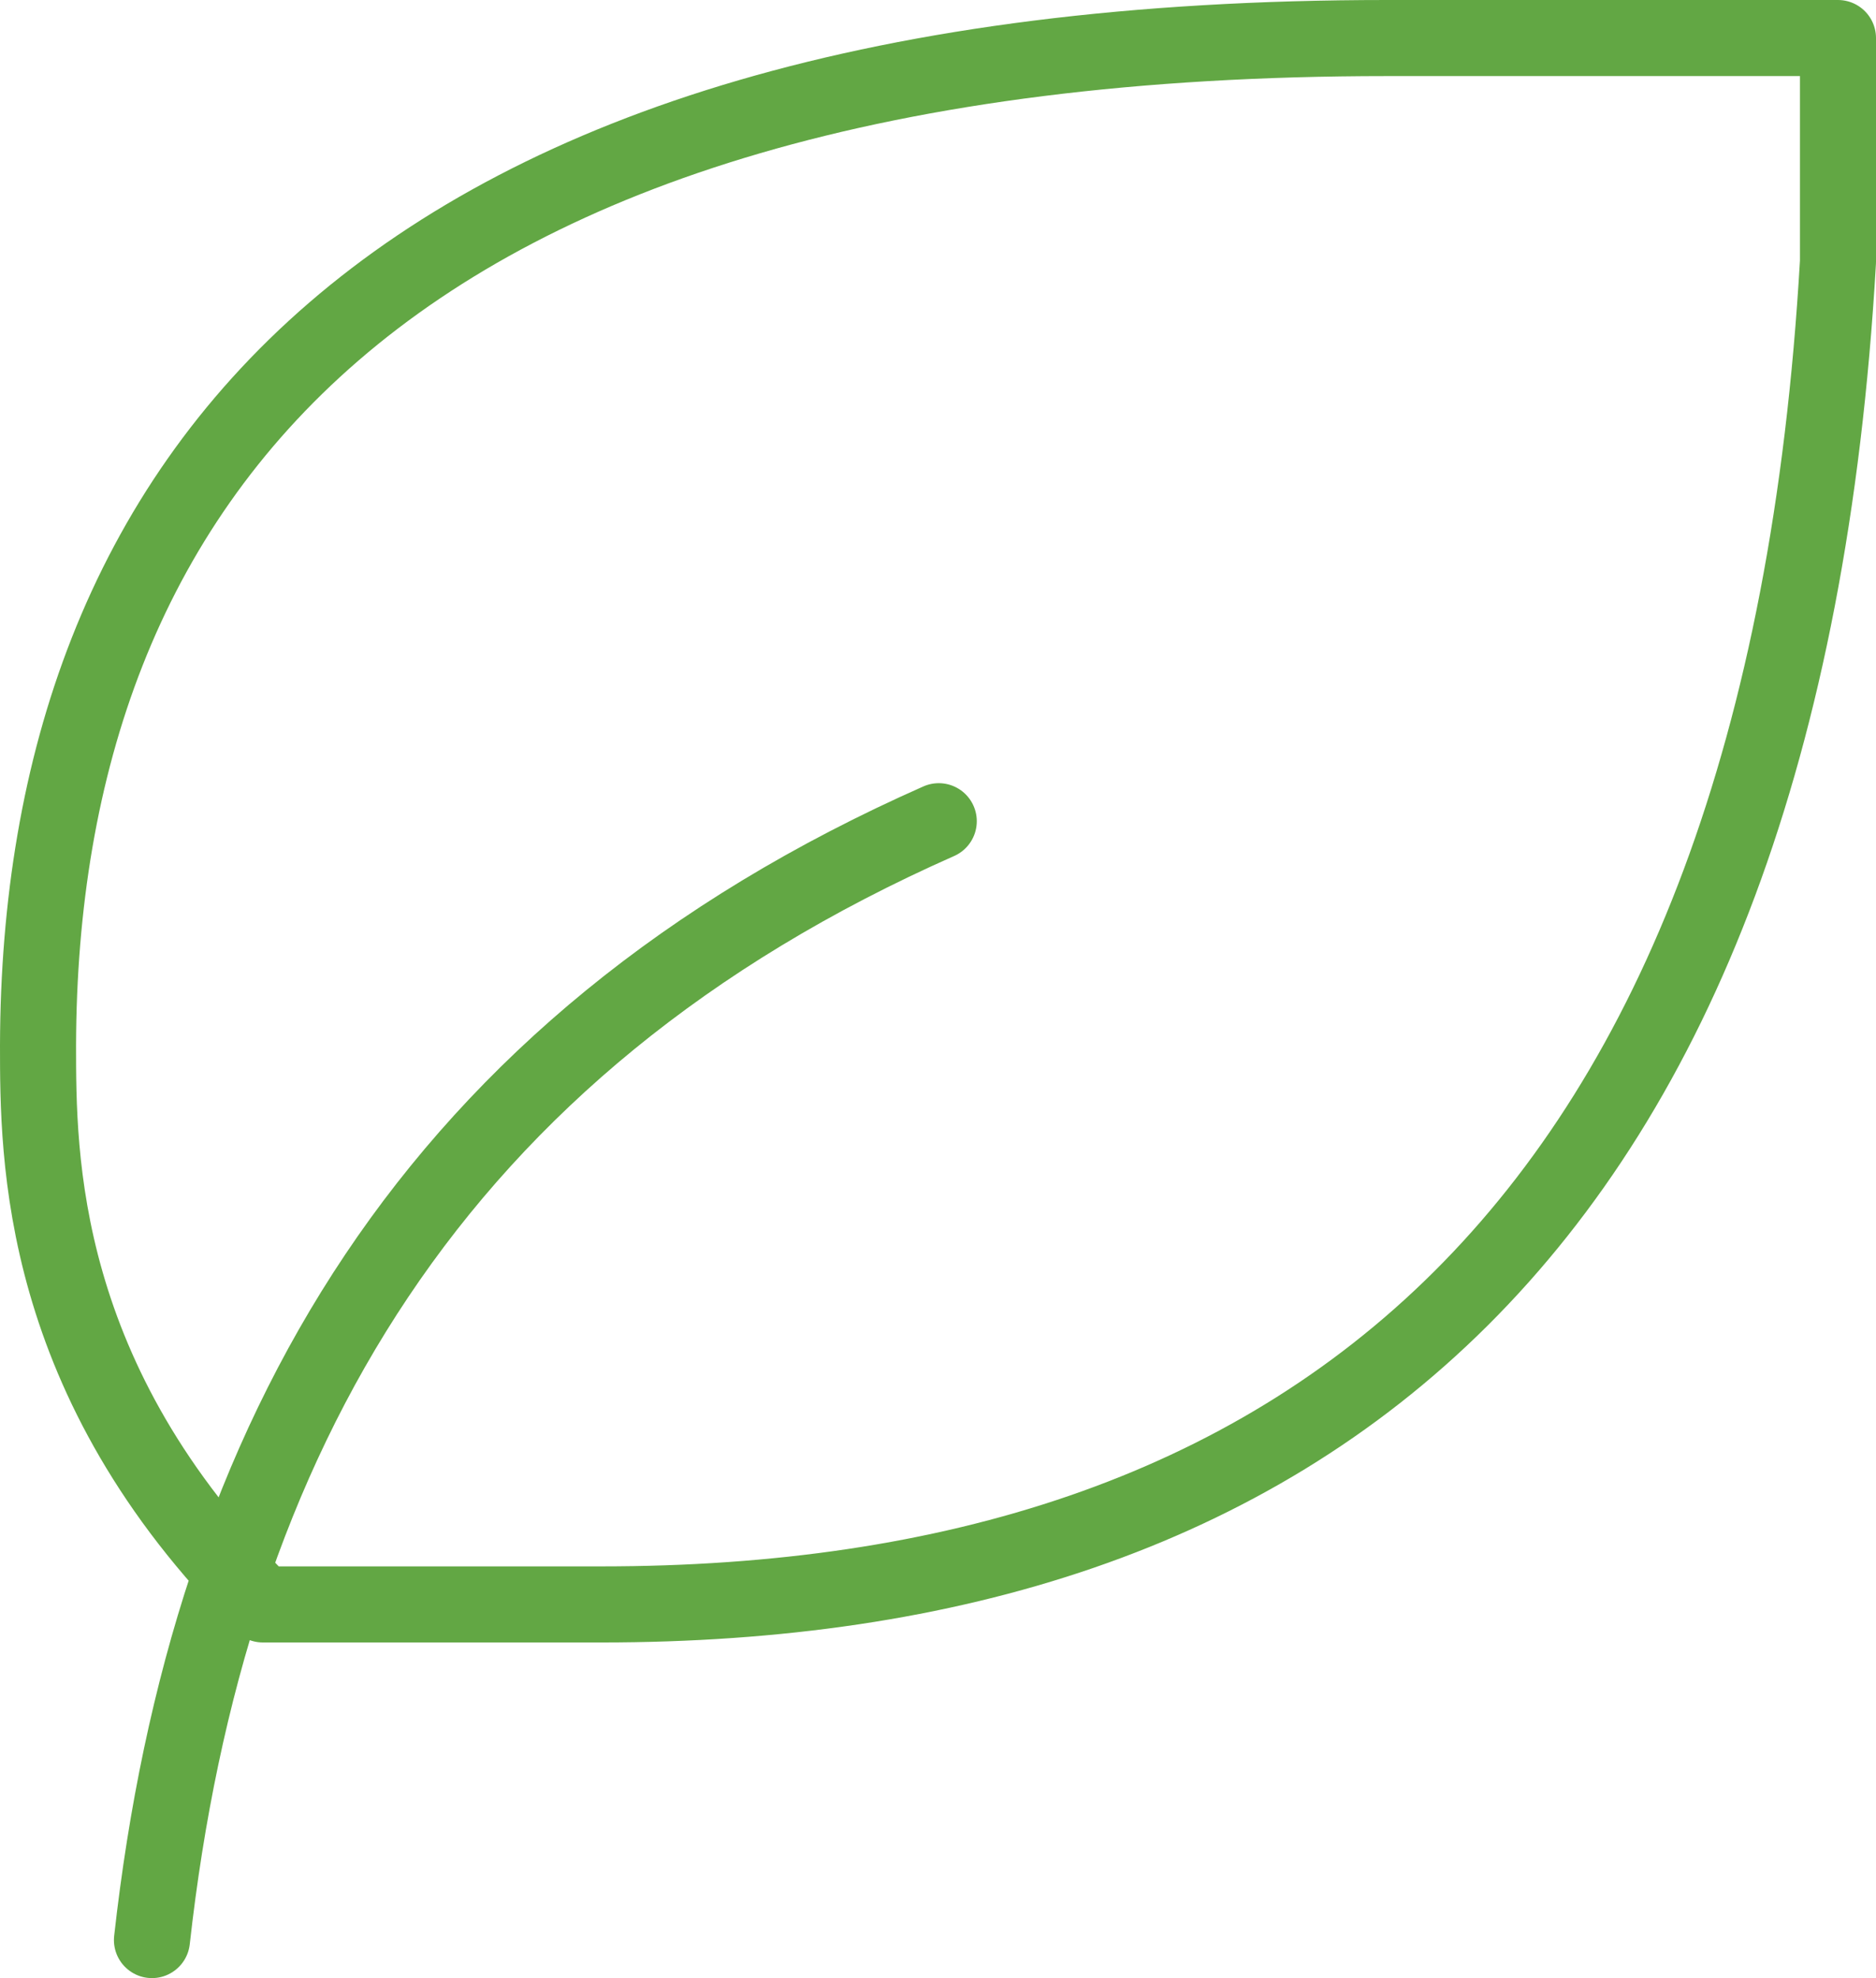 <svg width="74" height="78" viewBox="0 0 74 78" fill="none" xmlns="http://www.w3.org/2000/svg">
<path d="M5.994 76.5C8.211 56.647 17.078 41.206 37.03 32.382M23.73 63.265C51.298 63.265 70.283 48.759 72.5 10.323V1.5H54.703C14.801 1.5 1.562 19.147 1.5 41.206C1.5 45.618 1.5 54.441 10.367 63.265H23.73Z" stroke="#62A744" stroke-width="3" stroke-linecap="round" stroke-linejoin="round"/>
</svg>
